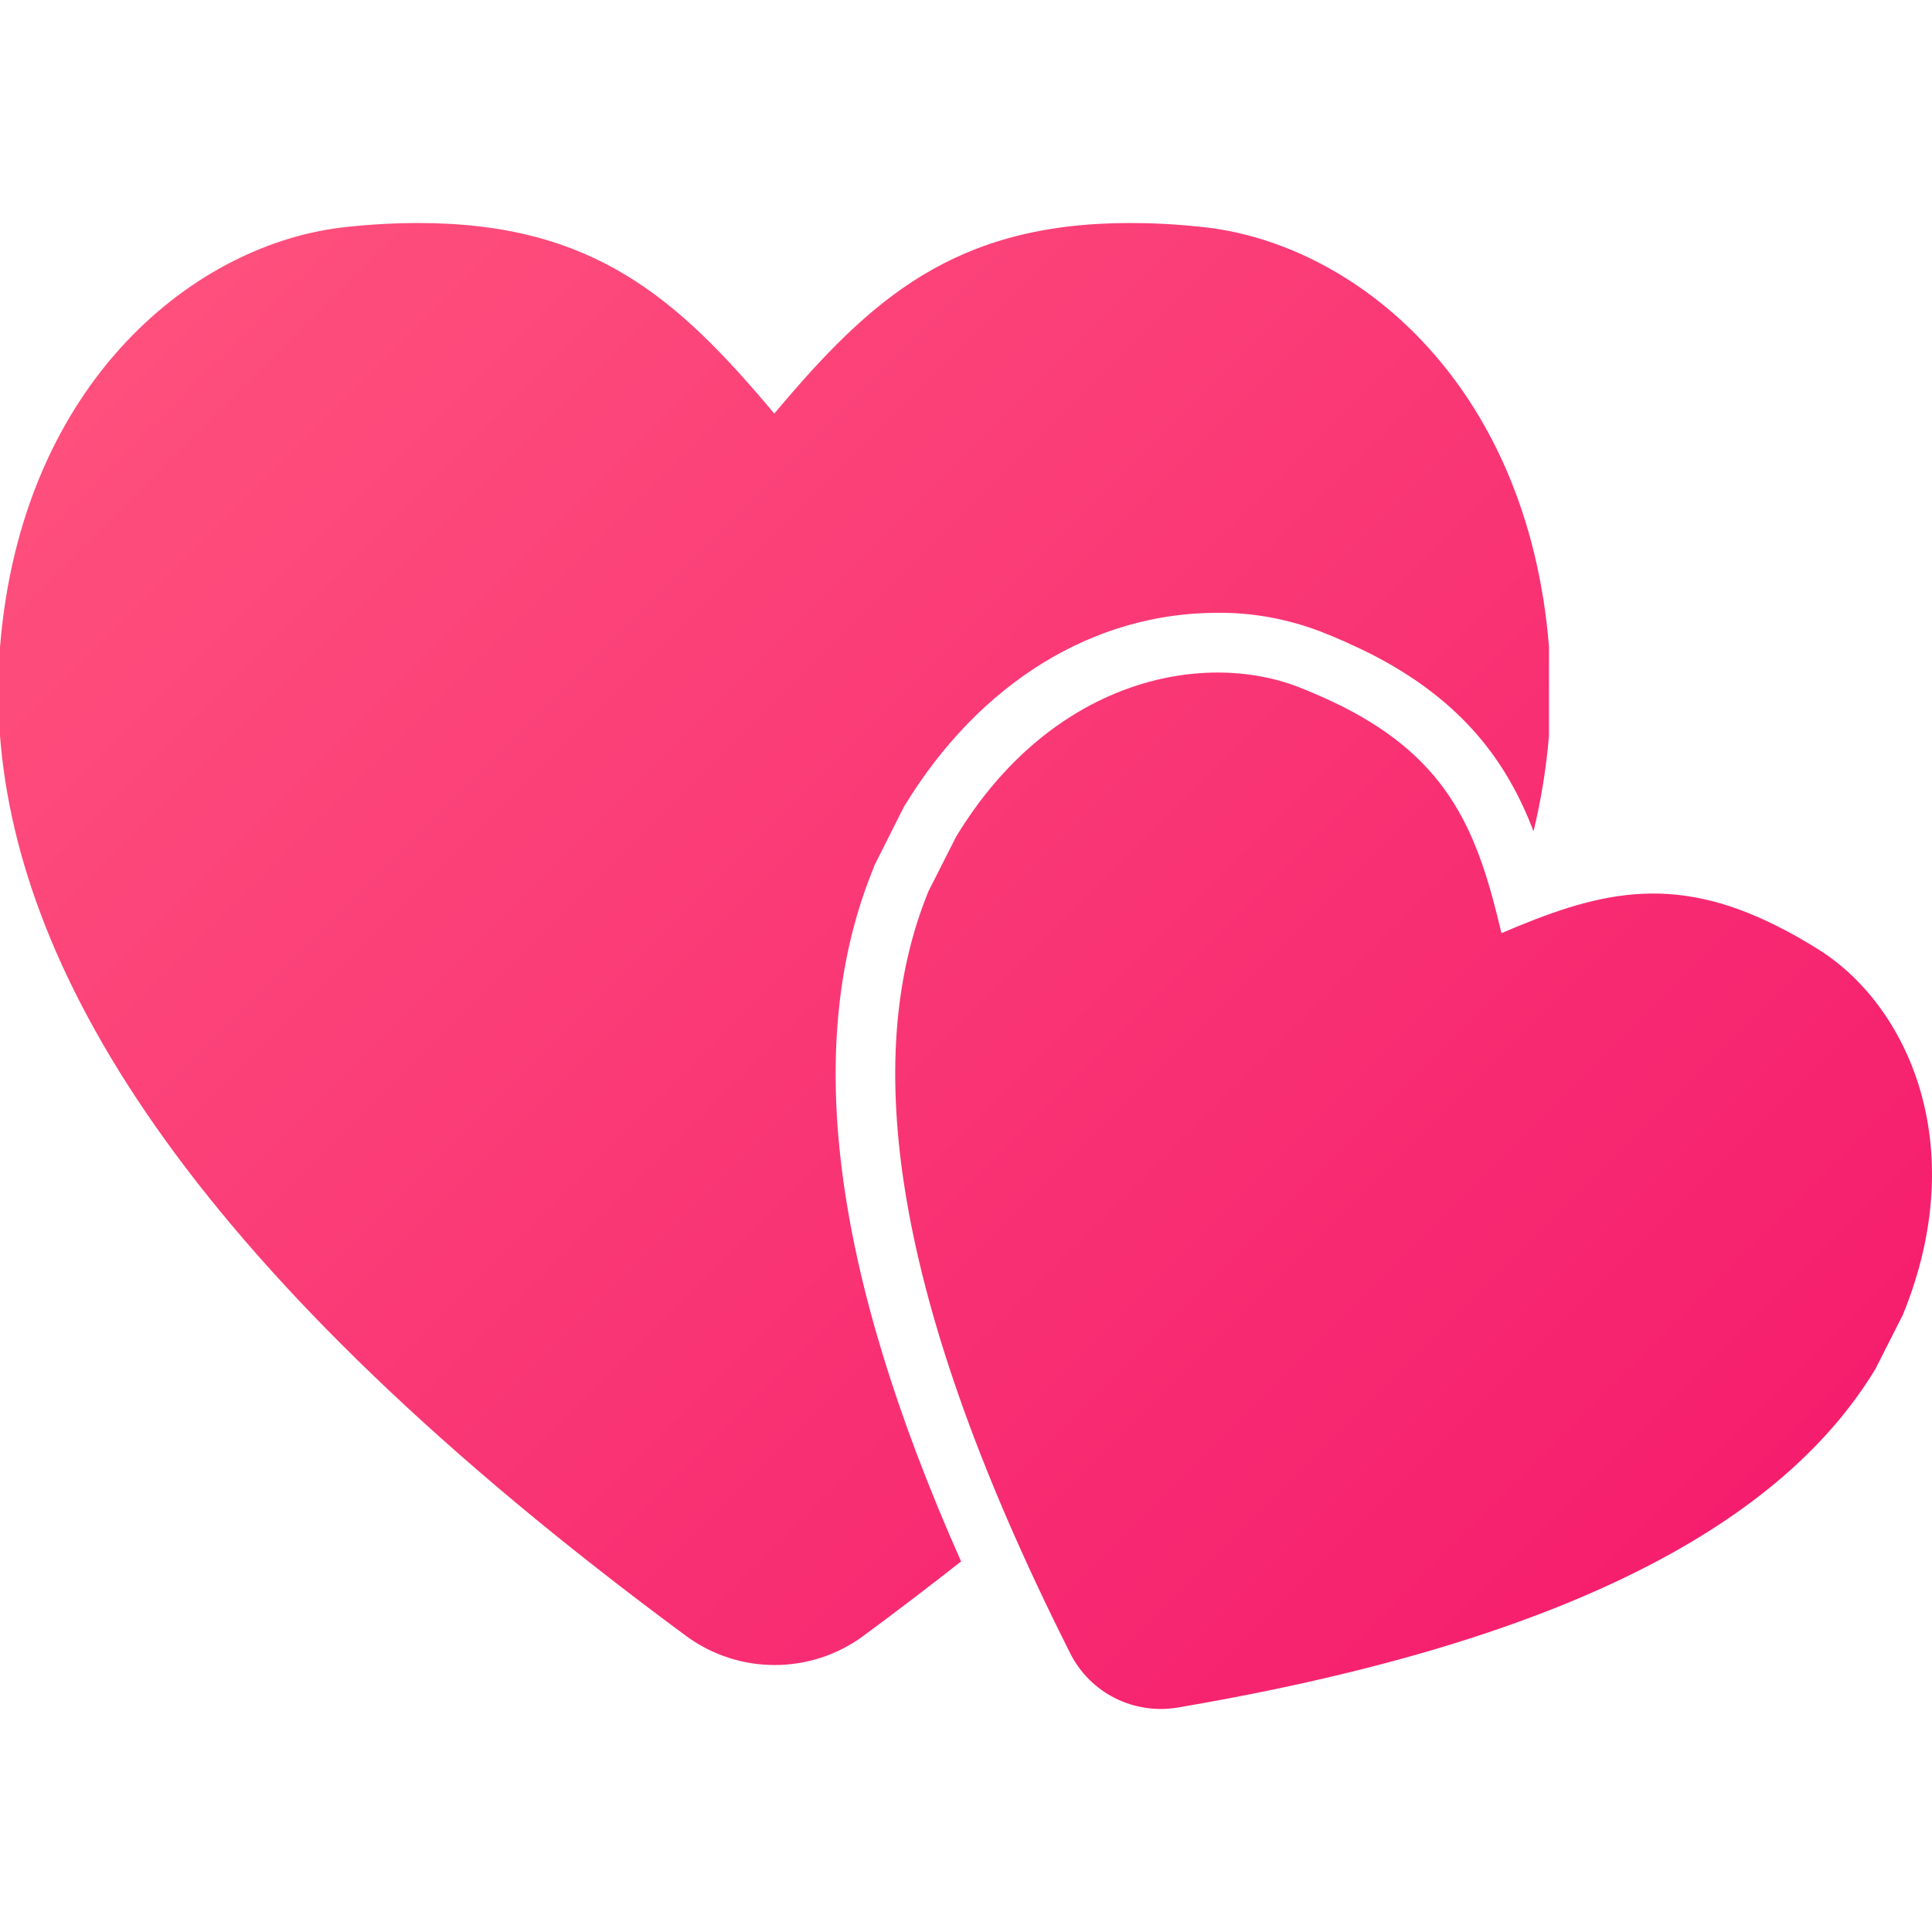 <svg width="512" height="512" viewBox="0 0 512 512" fill="none" xmlns="http://www.w3.org/2000/svg">
<g clip-path="url(#clip0_1313_74)">
<path d="M231.5 230L231.7 229.4L239.5 213.9L239.8 213.4C259.6 181 289.7 162.4 322.6 162.4C331.9 162.3 341.1 164 349.8 167.3C354.5 169.1 358.8 171.1 362.9 173.1C387.8 185.7 399.5 202.2 406.4 220.3C408.4 212 409.8 203.5 410.5 194.9V171.4C404.8 100.8 358.3 64 318.1 60.1C311.5 59.4 305.3 59.1 299.5 59.1C253 59.1 230.7 79.2 205.2 109.6C179.7 79.2 157.4 59.1 110.9 59.1C105.1 59.1 98.9 59.4 92.3 60.1C52.2 64 5.7 100.9 0 171.5V195C5 258.9 50.9 336.9 181.9 433.6C195.8 443.8 214.8 443.8 228.7 433.6C237.8 426.9 246.4 420.3 254.7 413.8C220.2 336.2 212.7 275.9 231.5 230Z" fill="url(#paint0_linear_1313_74)"/>
<path d="M482.198 251.8C478.398 249.4 474.698 247.3 471.098 245.5C442.698 231.1 422.898 236.6 397.898 247.3C391.698 220.8 384.298 201.7 355.898 187.3C352.298 185.5 348.498 183.8 344.198 182.1C318.398 172.1 278.598 180.2 253.398 221.7L246.098 236.1C229.398 276.7 233.398 338.5 283.598 438.1C288.898 448.7 300.498 454.5 312.198 452.5C422.098 433.8 474.298 400.3 496.998 362.8L504.298 348.4C522.598 303.5 505.498 266.6 482.198 251.8Z" fill="url(#paint1_linear_1313_74)"/>
</g>
<defs>
<linearGradient id="paint0_linear_1313_74" x1="17.777" y1="7.373" x2="495.847" y2="485.453" gradientUnits="userSpaceOnUse">
<stop stop-color="#FF567F"/>
<stop offset="1" stop-color="#F4166B"/>
</linearGradient>
<linearGradient id="paint1_linear_1313_74" x1="31.561" y1="-6.413" x2="509.631" y2="471.657" gradientUnits="userSpaceOnUse">
<stop stop-color="#FF567F"/>
<stop offset="1" stop-color="#F4166B"/>
</linearGradient>
<clipPath id="clip0_1313_74">
<rect width="512" height="512" fill="white"/>
</clipPath>
</defs>
</svg>
